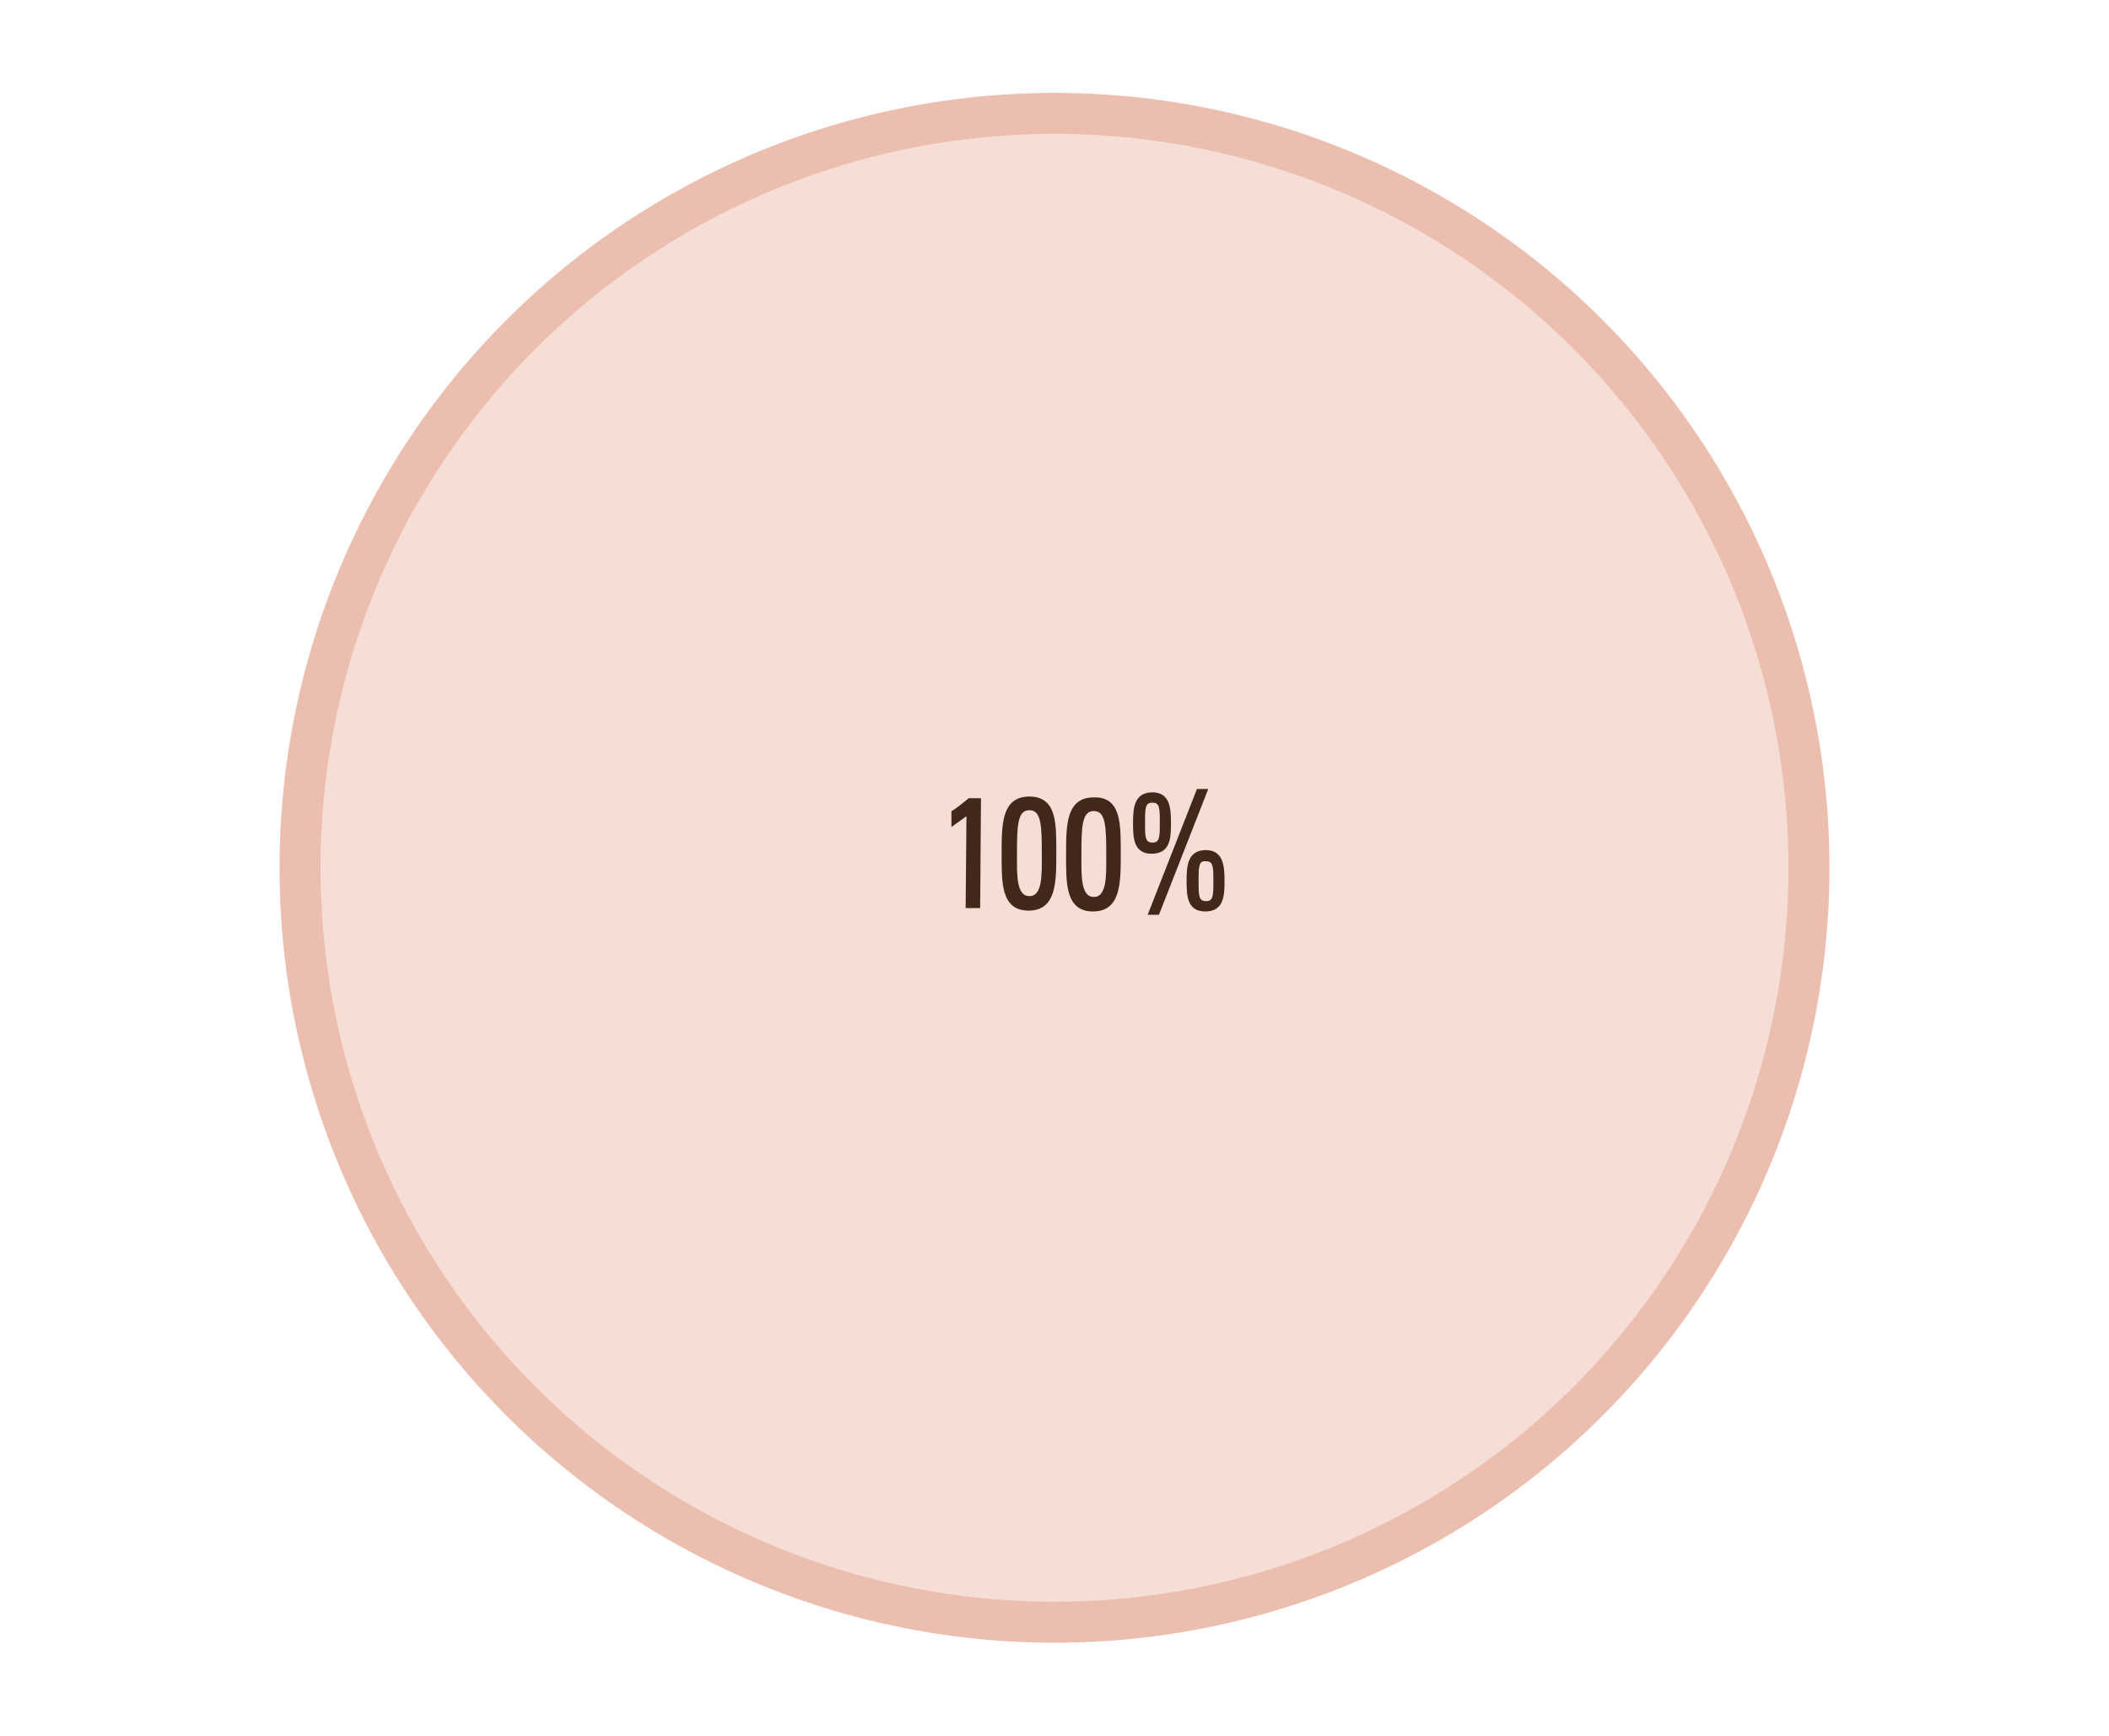 <?xml version="1.0" encoding="utf-8"?>
<!-- Generator: Adobe Illustrator 24.2.0, SVG Export Plug-In . SVG Version: 6.00 Build 0)  -->
<svg version="1.1" id="Livello_1" xmlns="http://www.w3.org/2000/svg" xmlns:xlink="http://www.w3.org/1999/xlink" x="0px" y="0px"
	 width="252px" height="207.4px" viewBox="0 0 252 207.4" style="enable-background:new 0 0 252 207.4;" xml:space="preserve">
<style type="text/css">
	.st0{fill:none;stroke:#41281B;stroke-width:0.816;stroke-miterlimit:10;}
	.st1{fill:#EBBEAF;}
	.st2{fill:#F6DED6;}
	.st3{fill:#41281B;stroke:#41281B;stroke-width:0.233;stroke-miterlimit:10;}
</style>
<g>
	<path class="st0" d="M129.3,168.1"/>
	<g>
		<circle class="st1" cx="126" cy="103.7" r="92.6"/>
		<circle class="st2" cx="126" cy="103.7" r="87.7"/>
		<g>
			<defs>
				<circle id="SVGID_1_" cx="126" cy="103.7" r="87.7"/>
			</defs>
			<clipPath id="SVGID_2_">
				<use xlink:href="#SVGID_1_"  style="overflow:visible;"/>
			</clipPath>
		</g>
		<g>
			<defs>
				<circle id="SVGID_3_" cx="126" cy="103.7" r="87.7"/>
			</defs>
			<clipPath id="SVGID_4_">
				<use xlink:href="#SVGID_3_"  style="overflow:visible;"/>
			</clipPath>
		</g>
	</g>
	<g>
		<path class="st3" d="M117,108.4l-1.5,0l0.1-11.1l-1.8,1.3l0-1.6c0.4-0.2,1.5-1.1,2-1.5l1.3,0L117,108.4z"/>
		<path class="st3" d="M126.1,102c0,3.4,0,6.7-3.2,6.7c-3.2,0-3.1-3.3-3.1-6.7c0-3.5,0-6.7,3.2-6.7C126.2,95.3,126.1,98.5,126.1,102
			z M121.4,102.3c0,2.2-0.1,4.9,1.6,4.9c1.7,0,1.6-2.7,1.6-4.9c0-3.5,0-5.6-1.6-5.6C121.4,96.7,121.4,98.8,121.4,102.3z"/>
		<path class="st3" d="M133.8,102.1c0,3.4,0,6.7-3.2,6.7c-3.2,0-3.1-3.3-3.1-6.7c0-3.5,0-6.7,3.2-6.7
			C133.9,95.3,133.8,98.6,133.8,102.1z M129.1,102.4c0,2.2-0.1,4.9,1.6,4.9c1.7,0,1.6-2.7,1.6-4.9c0-3.5,0-5.6-1.6-5.6
			C129.1,96.8,129.1,98.9,129.1,102.4z"/>
		<path class="st3" d="M139.8,98.4c0,1.8-0.1,3.5-2.2,3.5c-2,0-2.1-1.7-2.1-3.5c0-1.8,0.1-3.6,2.2-3.6
			C139.7,94.8,139.8,96.6,139.8,98.4z M136.7,98.3c0,1.7,0,2.5,1,2.5c1,0,1-0.8,1-2.5c0-1.7,0-2.5-1-2.5
			C136.7,95.8,136.7,96.6,136.7,98.3z M138.4,109.2l-1.1,0l5.8-14.8l1.1,0L138.4,109.2z M146.2,105.3c0,1.8-0.1,3.5-2.2,3.5
			c-2,0-2.1-1.7-2.1-3.5c0-1.8,0.1-3.6,2.2-3.6C146.1,101.7,146.2,103.6,146.2,105.3z M143.1,105.3c0,1.7,0,2.5,1,2.5
			c1,0,1-0.8,1-2.5c0-1.7,0-2.5-1-2.5C143.1,102.7,143.1,103.6,143.1,105.3z"/>
	</g>
</g>
</svg>
